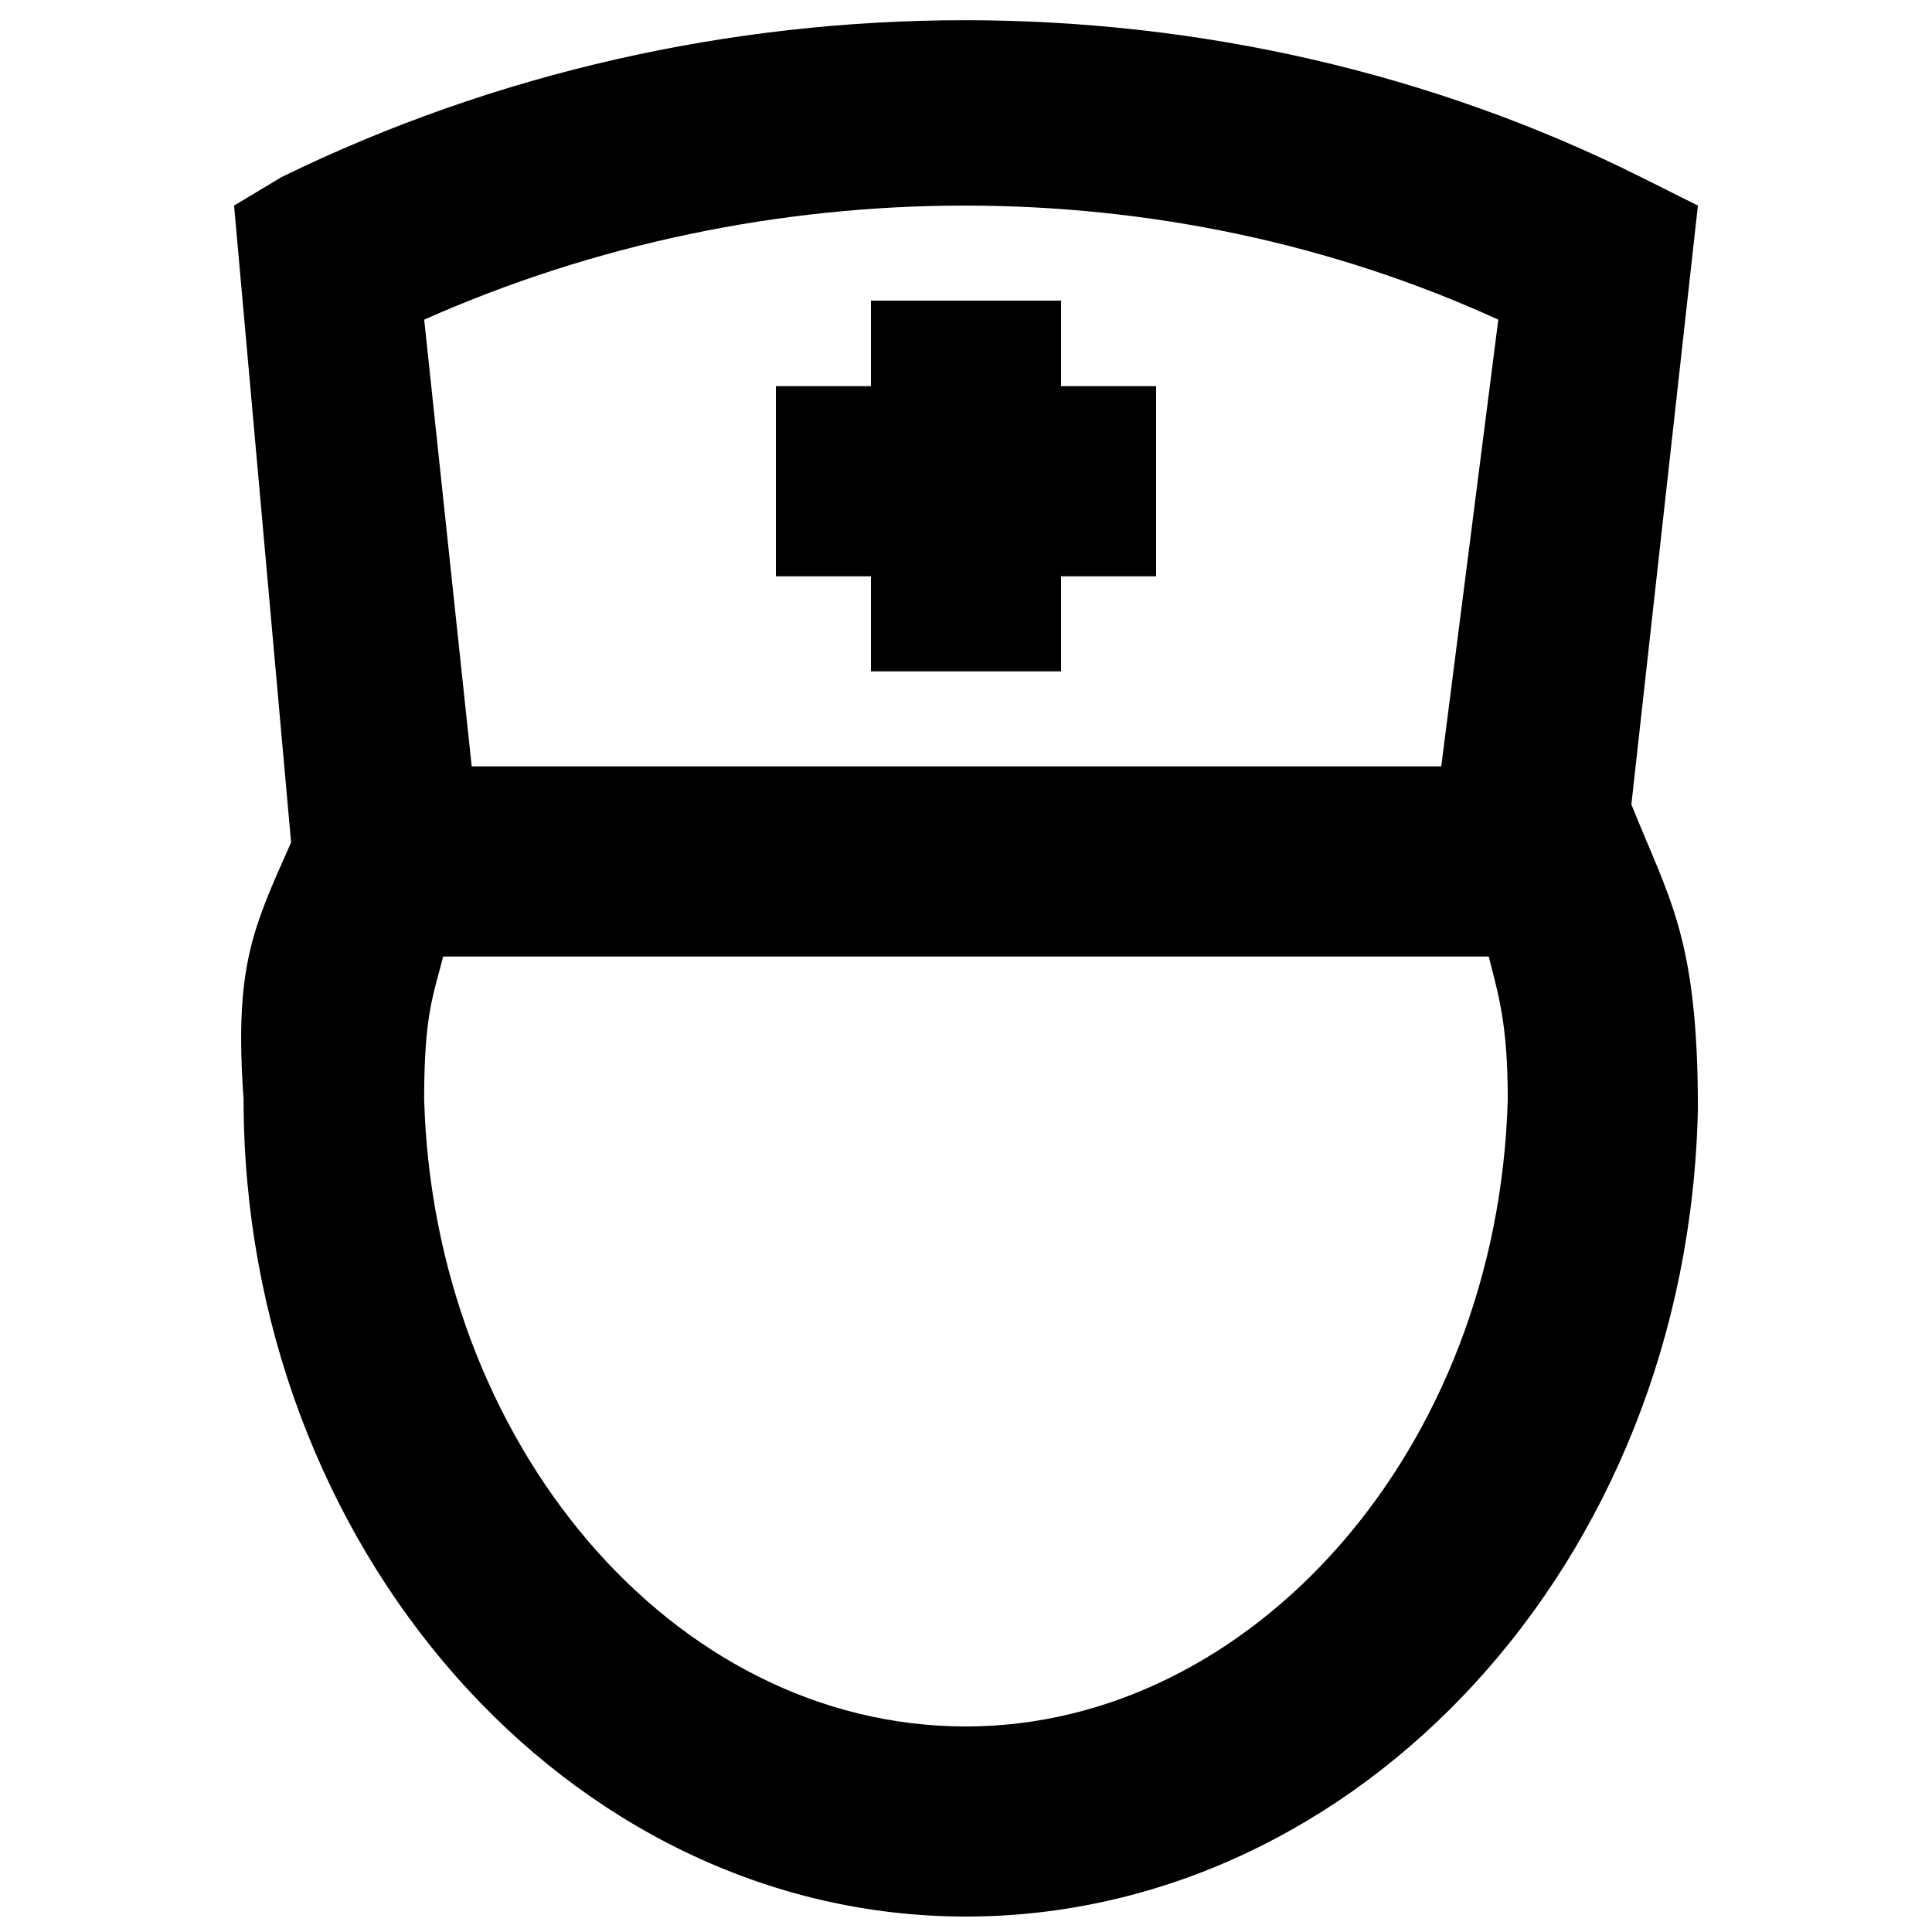 <?xml version="1.0" encoding="UTF-8"?>
<!-- Uploaded to: SVG Repo, www.svgrepo.com, Generator: SVG Repo Mixer Tools -->
<svg width="800px" height="800px" version="1.1" viewBox="144 144 512 512" xmlns="http://www.w3.org/2000/svg">
 <defs>
  <clipPath id="a">
   <path d="m206 149h388v502.9h-388z"/>
  </clipPath>
 </defs>
 <path d="m374.81 321.91h50.379v-25.188h25.191v-50.383h-25.191v-22.672h-50.379v22.672h-25.191v50.383h25.191z"/>
 <g clip-path="url(#a)">
  <path d="m576.33 357.18 17.633-158.7-15.113-7.559c-110.84-55.418-246.87-55.418-360.22 0l-12.598 7.559 15.113 168.78c-10.078 22.672-15.113 32.746-12.594 68.016 0 118.39 85.648 216.63 191.45 216.63 103.28 0 191.45-93.203 193.96-214.12 0-45.344-7.559-55.422-17.633-80.609zm-35.266-128.47-15.117 118.39h-256.94l-12.594-118.39c90.684-40.305 196.48-40.305 284.65 0zm-141.07 372.82c-78.09 0-141.07-75.57-143.59-166.26 0-22.672 2.519-27.711 5.039-37.785h277.09c2.519 10.078 5.039 17.633 5.039 37.785-2.519 93.203-68.016 166.26-143.59 166.26z"/>
 </g>
</svg>